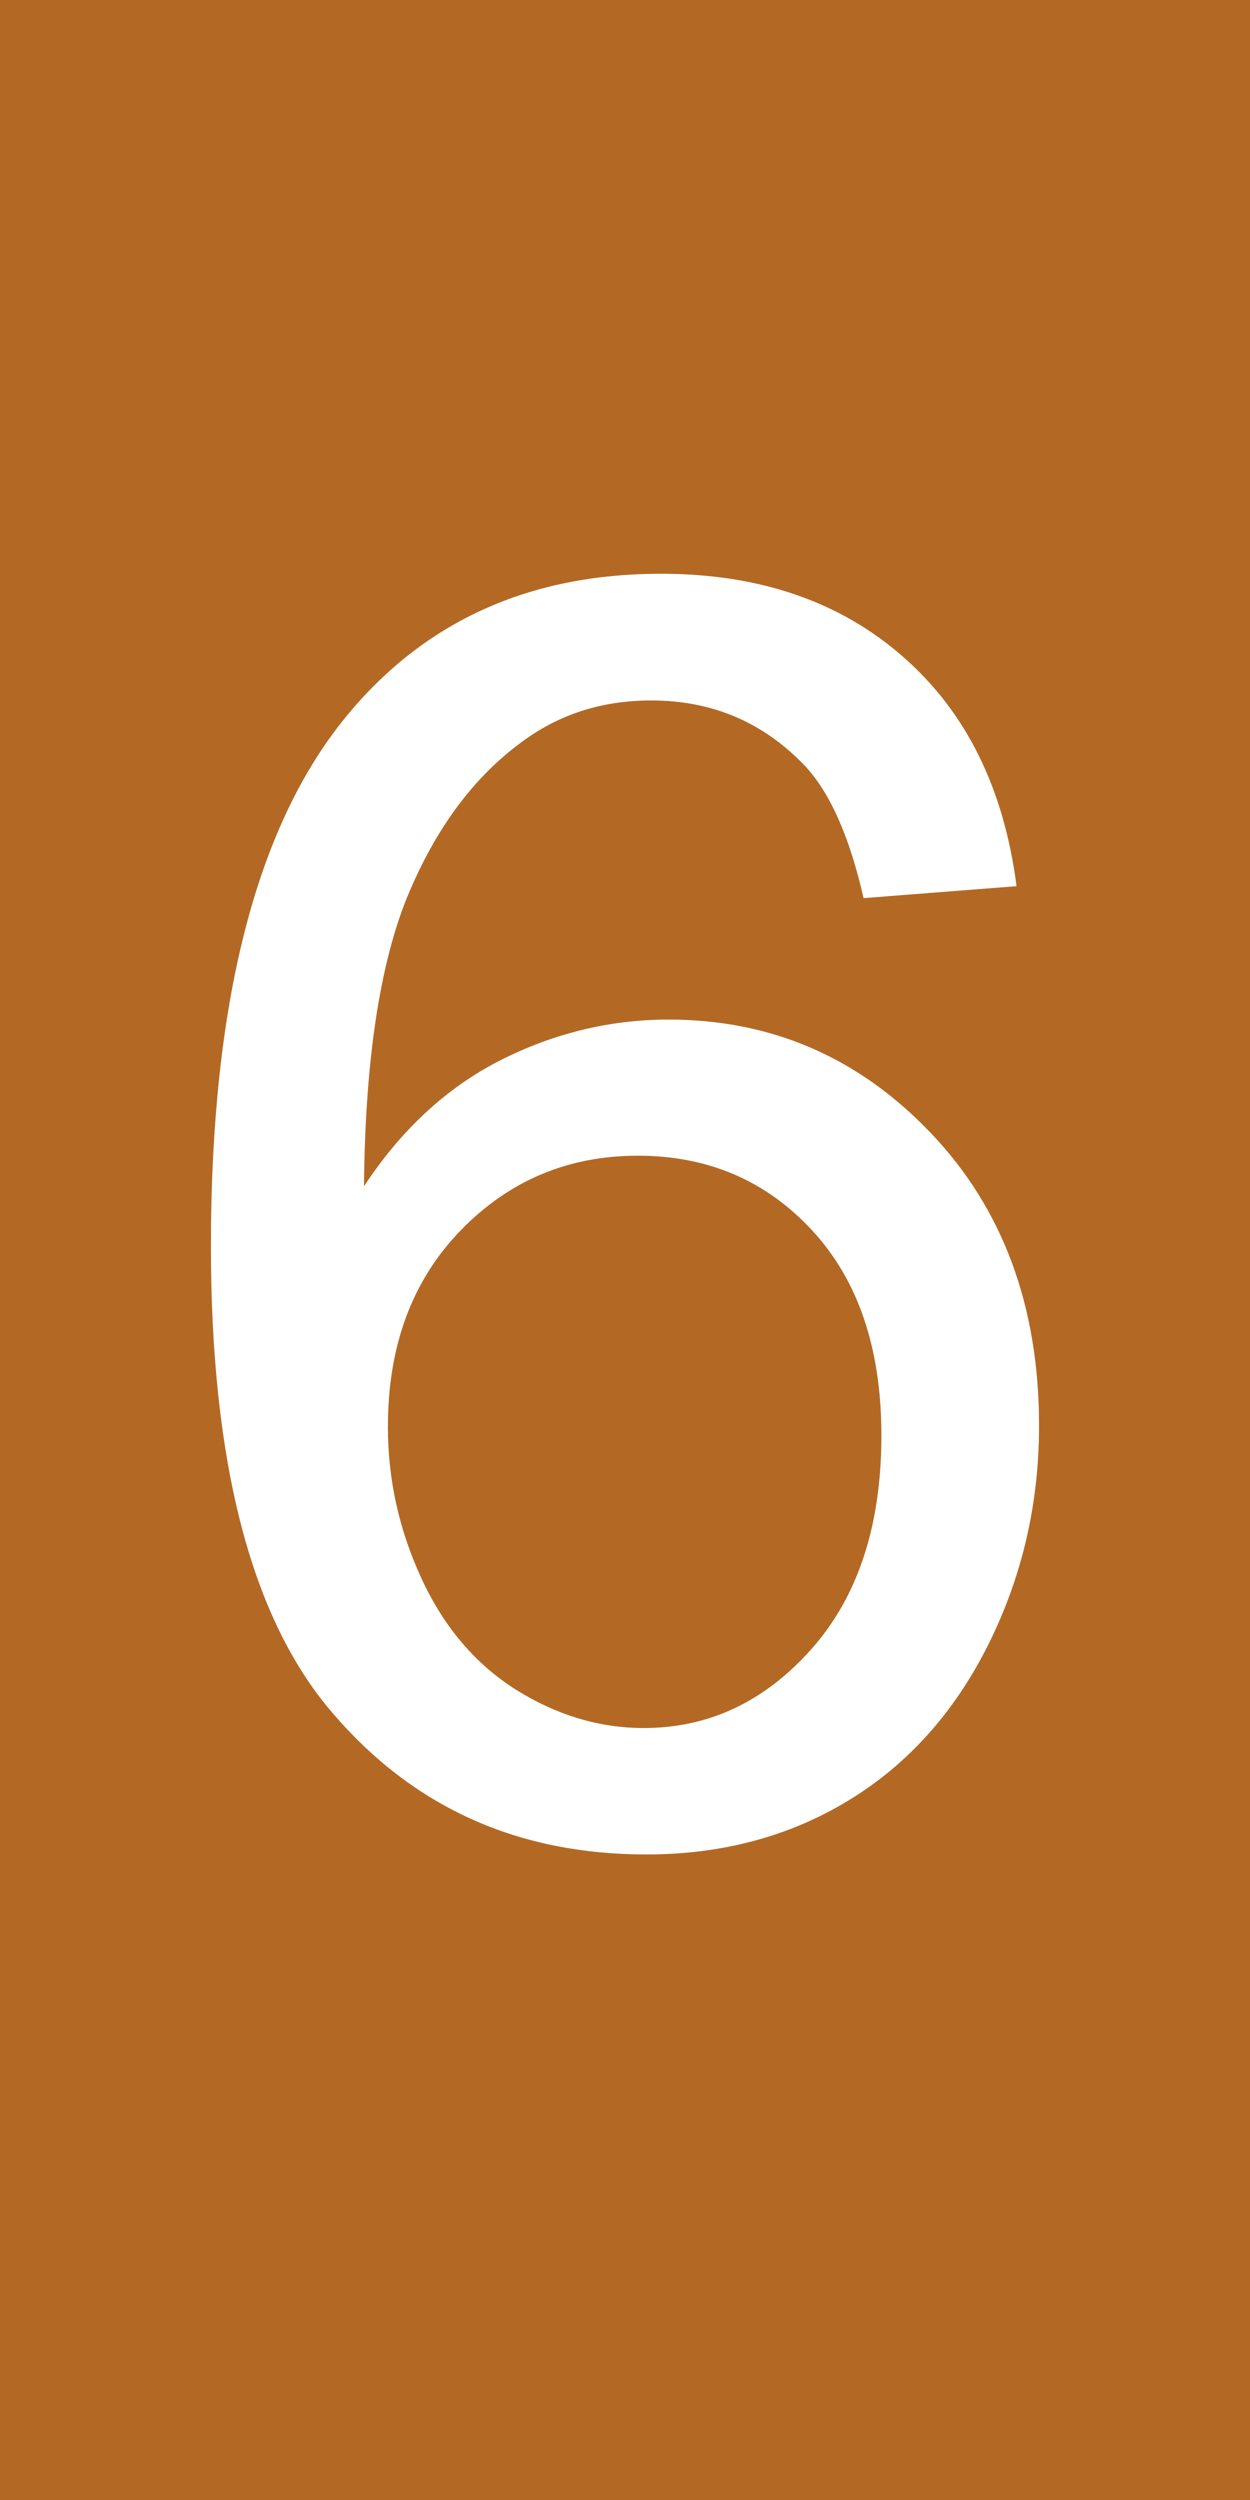 <?xml version="1.0" encoding="UTF-8" standalone="no"?>
<!-- Creator: CorelDRAW -->

<svg
   xmlns:dc="http://purl.org/dc/elements/1.1/"
   xmlns:cc="http://creativecommons.org/ns#"
   xmlns:rdf="http://www.w3.org/1999/02/22-rdf-syntax-ns#"
   xmlns:svg="http://www.w3.org/2000/svg"
   xmlns="http://www.w3.org/2000/svg"
   xmlns:sodipodi="http://sodipodi.sourceforge.net/DTD/sodipodi-0.dtd"
   xmlns:inkscape="http://www.inkscape.org/namespaces/inkscape"
   xml:space="preserve"
   width="50mm"
   height="100mm"
   style="shape-rendering:geometricPrecision; text-rendering:geometricPrecision; image-rendering:optimizeQuality; fill-rule:evenodd; clip-rule:evenodd"
   viewBox="0 0 50 100"
   id="svg3005"
   version="1.1"
   inkscape:version="0.48.4 r9939"
   sodipodi:docname="CDML6.svg"><sodipodi:namedview
   pagecolor="#ffffff"
   bordercolor="#666666"
   borderopacity="1"
   objecttolerance="10"
   gridtolerance="10"
   guidetolerance="10"
   inkscape:pageopacity="0"
   inkscape:pageshadow="2"
   inkscape:window-width="1280"
   inkscape:window-height="738"
   id="namedview3021"
   showgrid="false"
   inkscape:zoom="1.4506222"
   inkscape:cx="-17.923344"
   inkscape:cy="177.16536"
   inkscape:window-x="-8"
   inkscape:window-y="-8"
   inkscape:window-maximized="1"
   inkscape:current-layer="svg3005" />
 <defs
   id="defs3007">
  <style
   type="text/css"
   id="style3009">
   
    .fil0 {fill:#D7006C}
    .fil1 {fill:url(#id0);fill-rule:nonzero}
   
  </style>
  <linearGradient
   id="id0"
   gradientUnits="userSpaceOnUse"
   x1="8.438"
   y1="48.563"
   x2="41.562"
   y2="48.563">
   <stop
   offset="0"
   style="stop-color:white"
   id="stop3012" />
   <stop
   offset="1"
   style="stop-color:white"
   id="stop3014" />
  </linearGradient>
 </defs>
 <polygon
   class="fil0"
   points="0,0 50,0 50,100 0,100 "
   id="polygon3016"
   style="fill:#b36924;fill-opacity:1" />
 <g
   id="图层_x0020_1">
  <path
   id="1"
   class="fil1"
   d="M40.663 35.447l-6.12 0.478c-0.55,-2.417 -1.321,-4.182 -2.324,-5.268 -1.67,-1.763 -3.726,-2.639 -6.168,-2.639 -1.962,0 -3.678,0.548 -5.162,1.647 -1.94,1.412 -3.47,3.48 -4.59,6.19 -1.109,2.71 -1.694,6.575 -1.74,11.598 1.483,-2.255 3.293,-3.937 5.441,-5.034 2.139,-1.086 4.392,-1.636 6.741,-1.636 4.111,0 7.603,1.508 10.487,4.533 2.885,3.025 4.334,6.926 4.334,11.716 0,3.154 -0.689,6.072 -2.045,8.782 -1.354,2.698 -3.223,4.778 -5.594,6.215 -2.372,1.437 -5.057,2.149 -8.072,2.149 -5.138,0 -9.32,-1.881 -12.555,-5.665 -3.248,-3.773 -4.859,-9.997 -4.859,-18.665 0,-9.694 1.786,-16.736 5.372,-21.14 3.119,-3.831 7.324,-5.758 12.626,-5.758 3.937,0 7.171,1.109 9.694,3.327 2.523,2.208 4.029,5.268 4.533,9.169zm-25.148 21.62c0,2.126 0.455,4.159 1.356,6.097 0.899,1.938 2.16,3.41 3.773,4.427 1.622,1.016 3.327,1.53 5.104,1.53 2.604,0 4.835,-1.051 6.705,-3.154 1.869,-2.102 2.803,-4.951 2.803,-8.55 0,-3.468 -0.922,-6.201 -2.768,-8.199 -1.846,-1.996 -4.17,-2.99 -6.973,-2.99 -2.793,0 -5.152,0.993 -7.09,2.99 -1.938,1.998 -2.909,4.614 -2.909,7.85z" />
 </g>
</svg>
